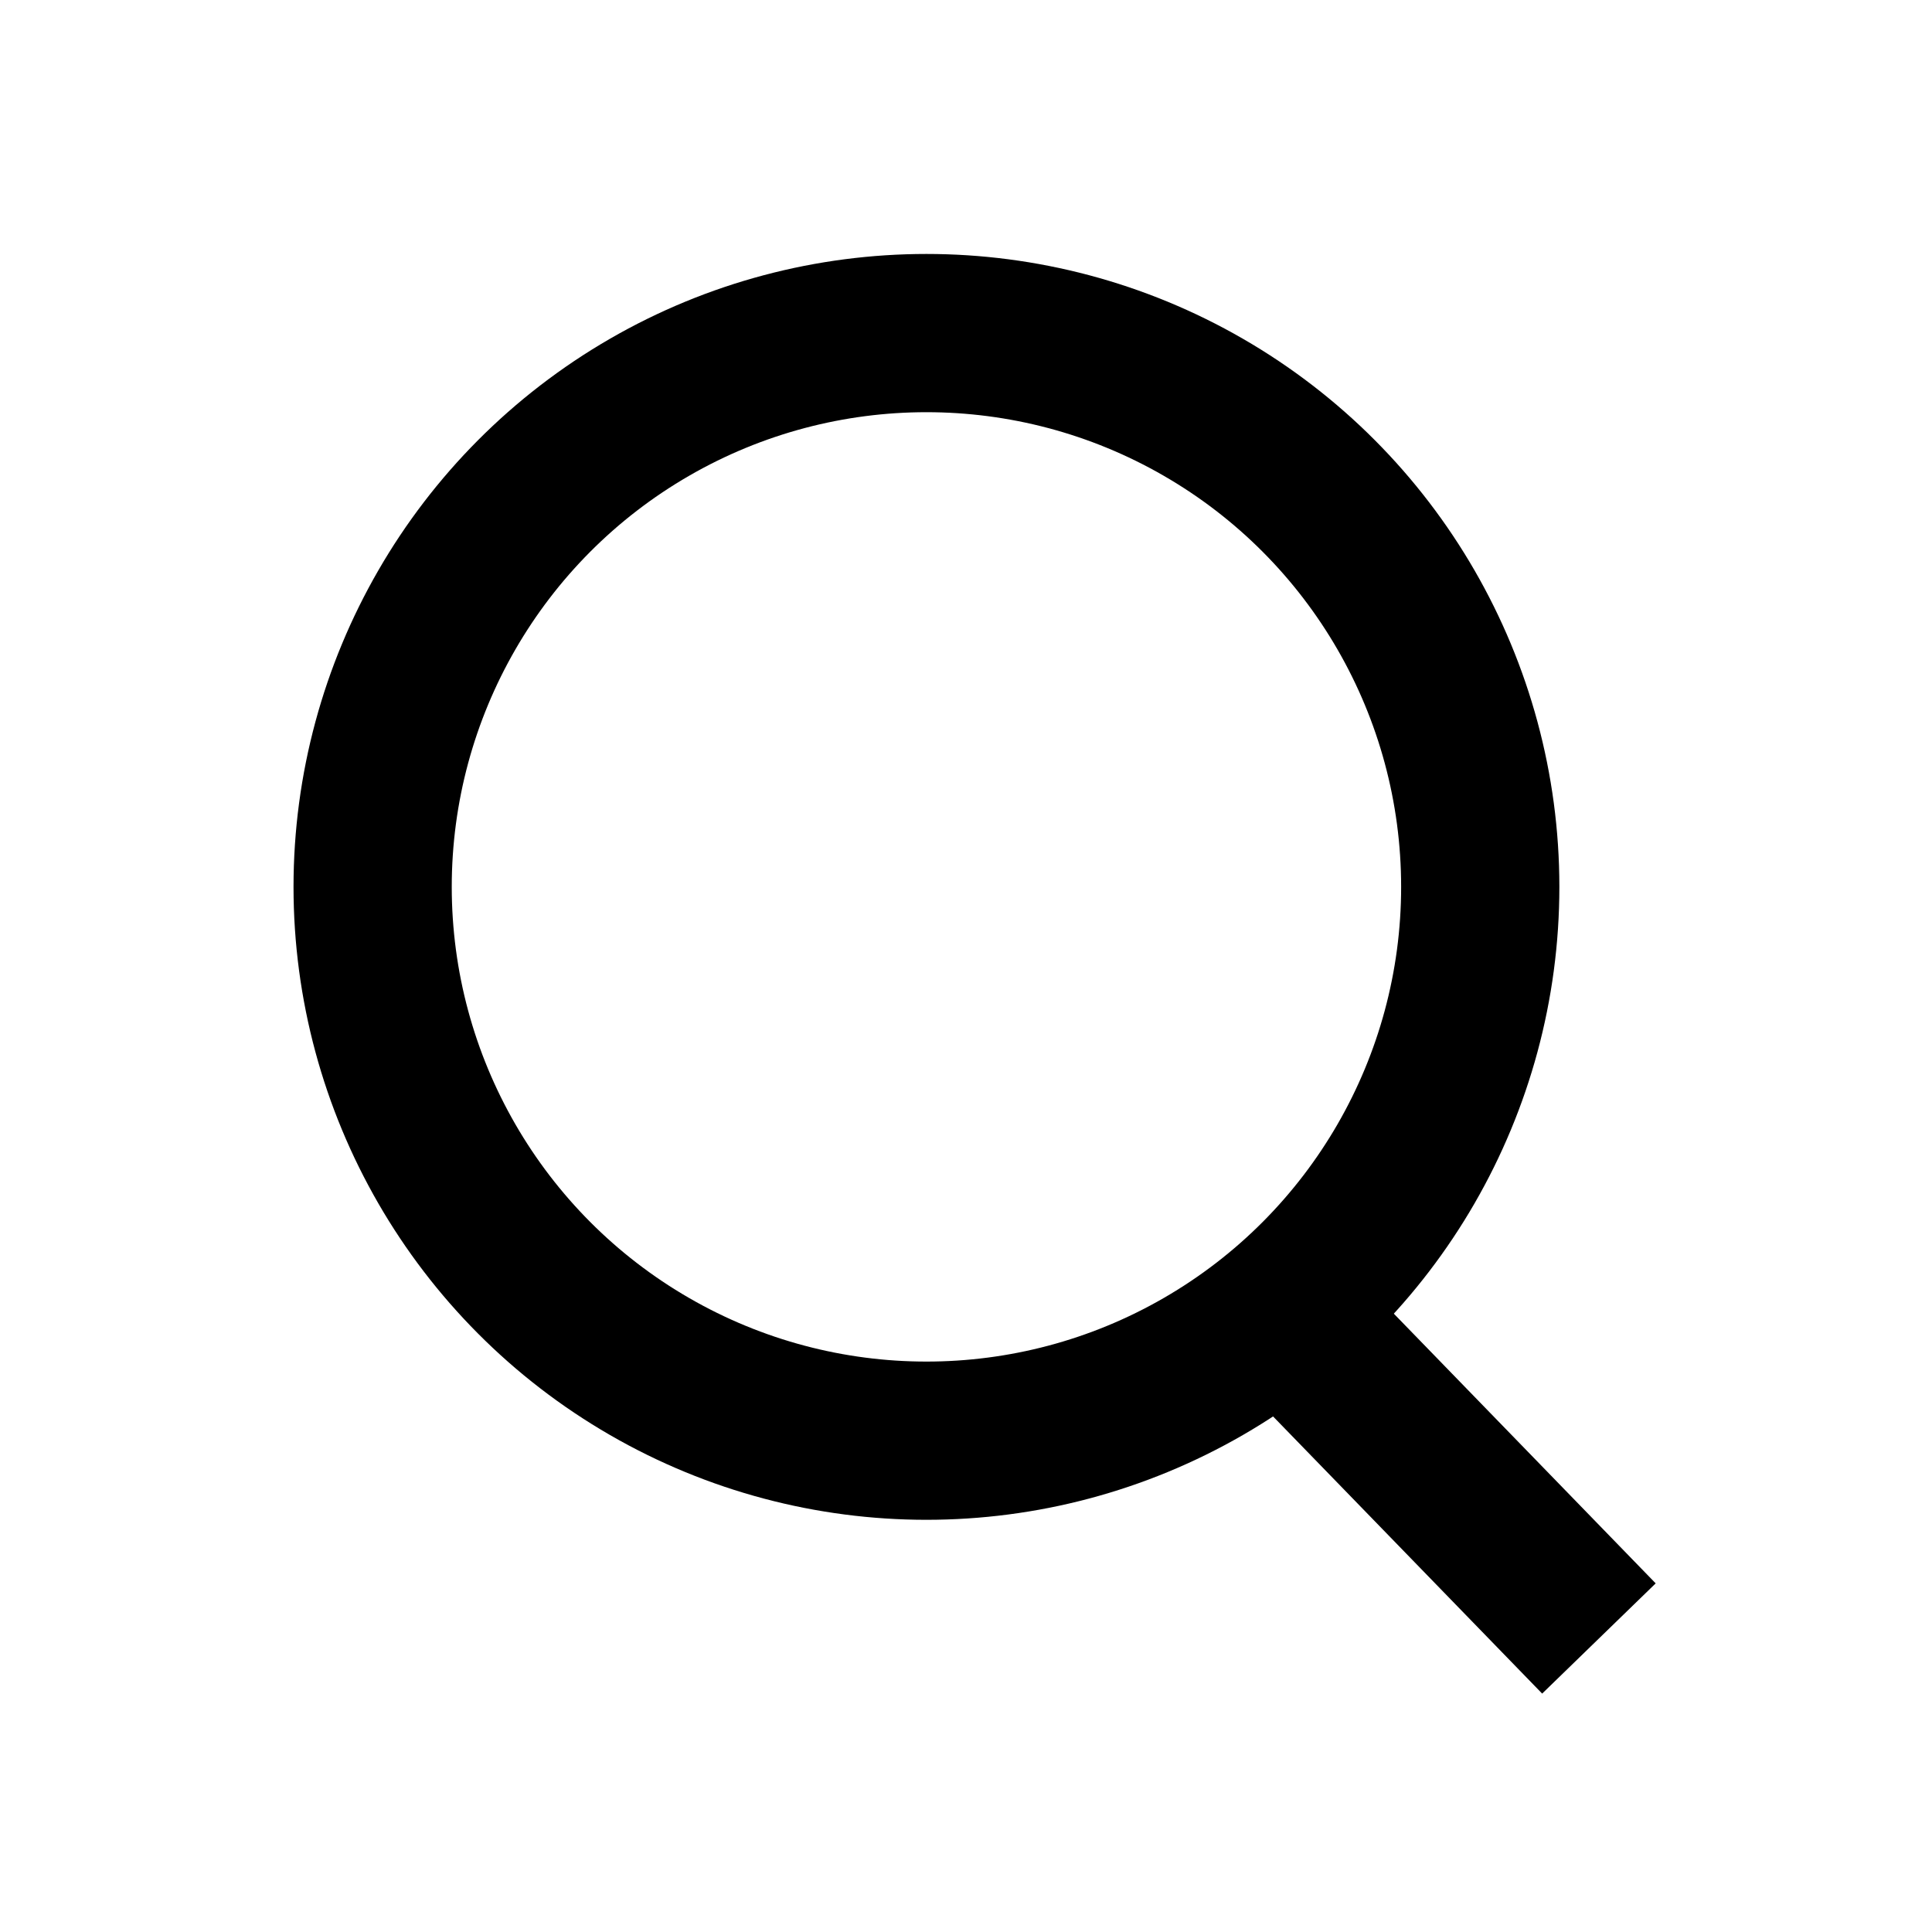 <?xml version="1.0" encoding="utf-8"?>
<!-- Generator: Adobe Illustrator 27.5.0, SVG Export Plug-In . SVG Version: 6.00 Build 0)  -->
<svg version="1.1" id="Calque_1" xmlns="http://www.w3.org/2000/svg" xmlns:xlink="http://www.w3.org/1999/xlink" x="0px" y="0px"
	 viewBox="0 0 24.42 24.42" style="enable-background:new 0 0 24.42 24.42;" xml:space="preserve">
<style type="text/css">
	.st0{fill:none;stroke:#000000;stroke-width:2;stroke-miterlimit:10;}
</style>
<g>
	<circle class="st0" cx="11.71" cy="11.21" r="7"/>
	<line class="st0" x1="16.2" y1="16.58" x2="20.21" y2="20.71"/>
</g>
</svg>
